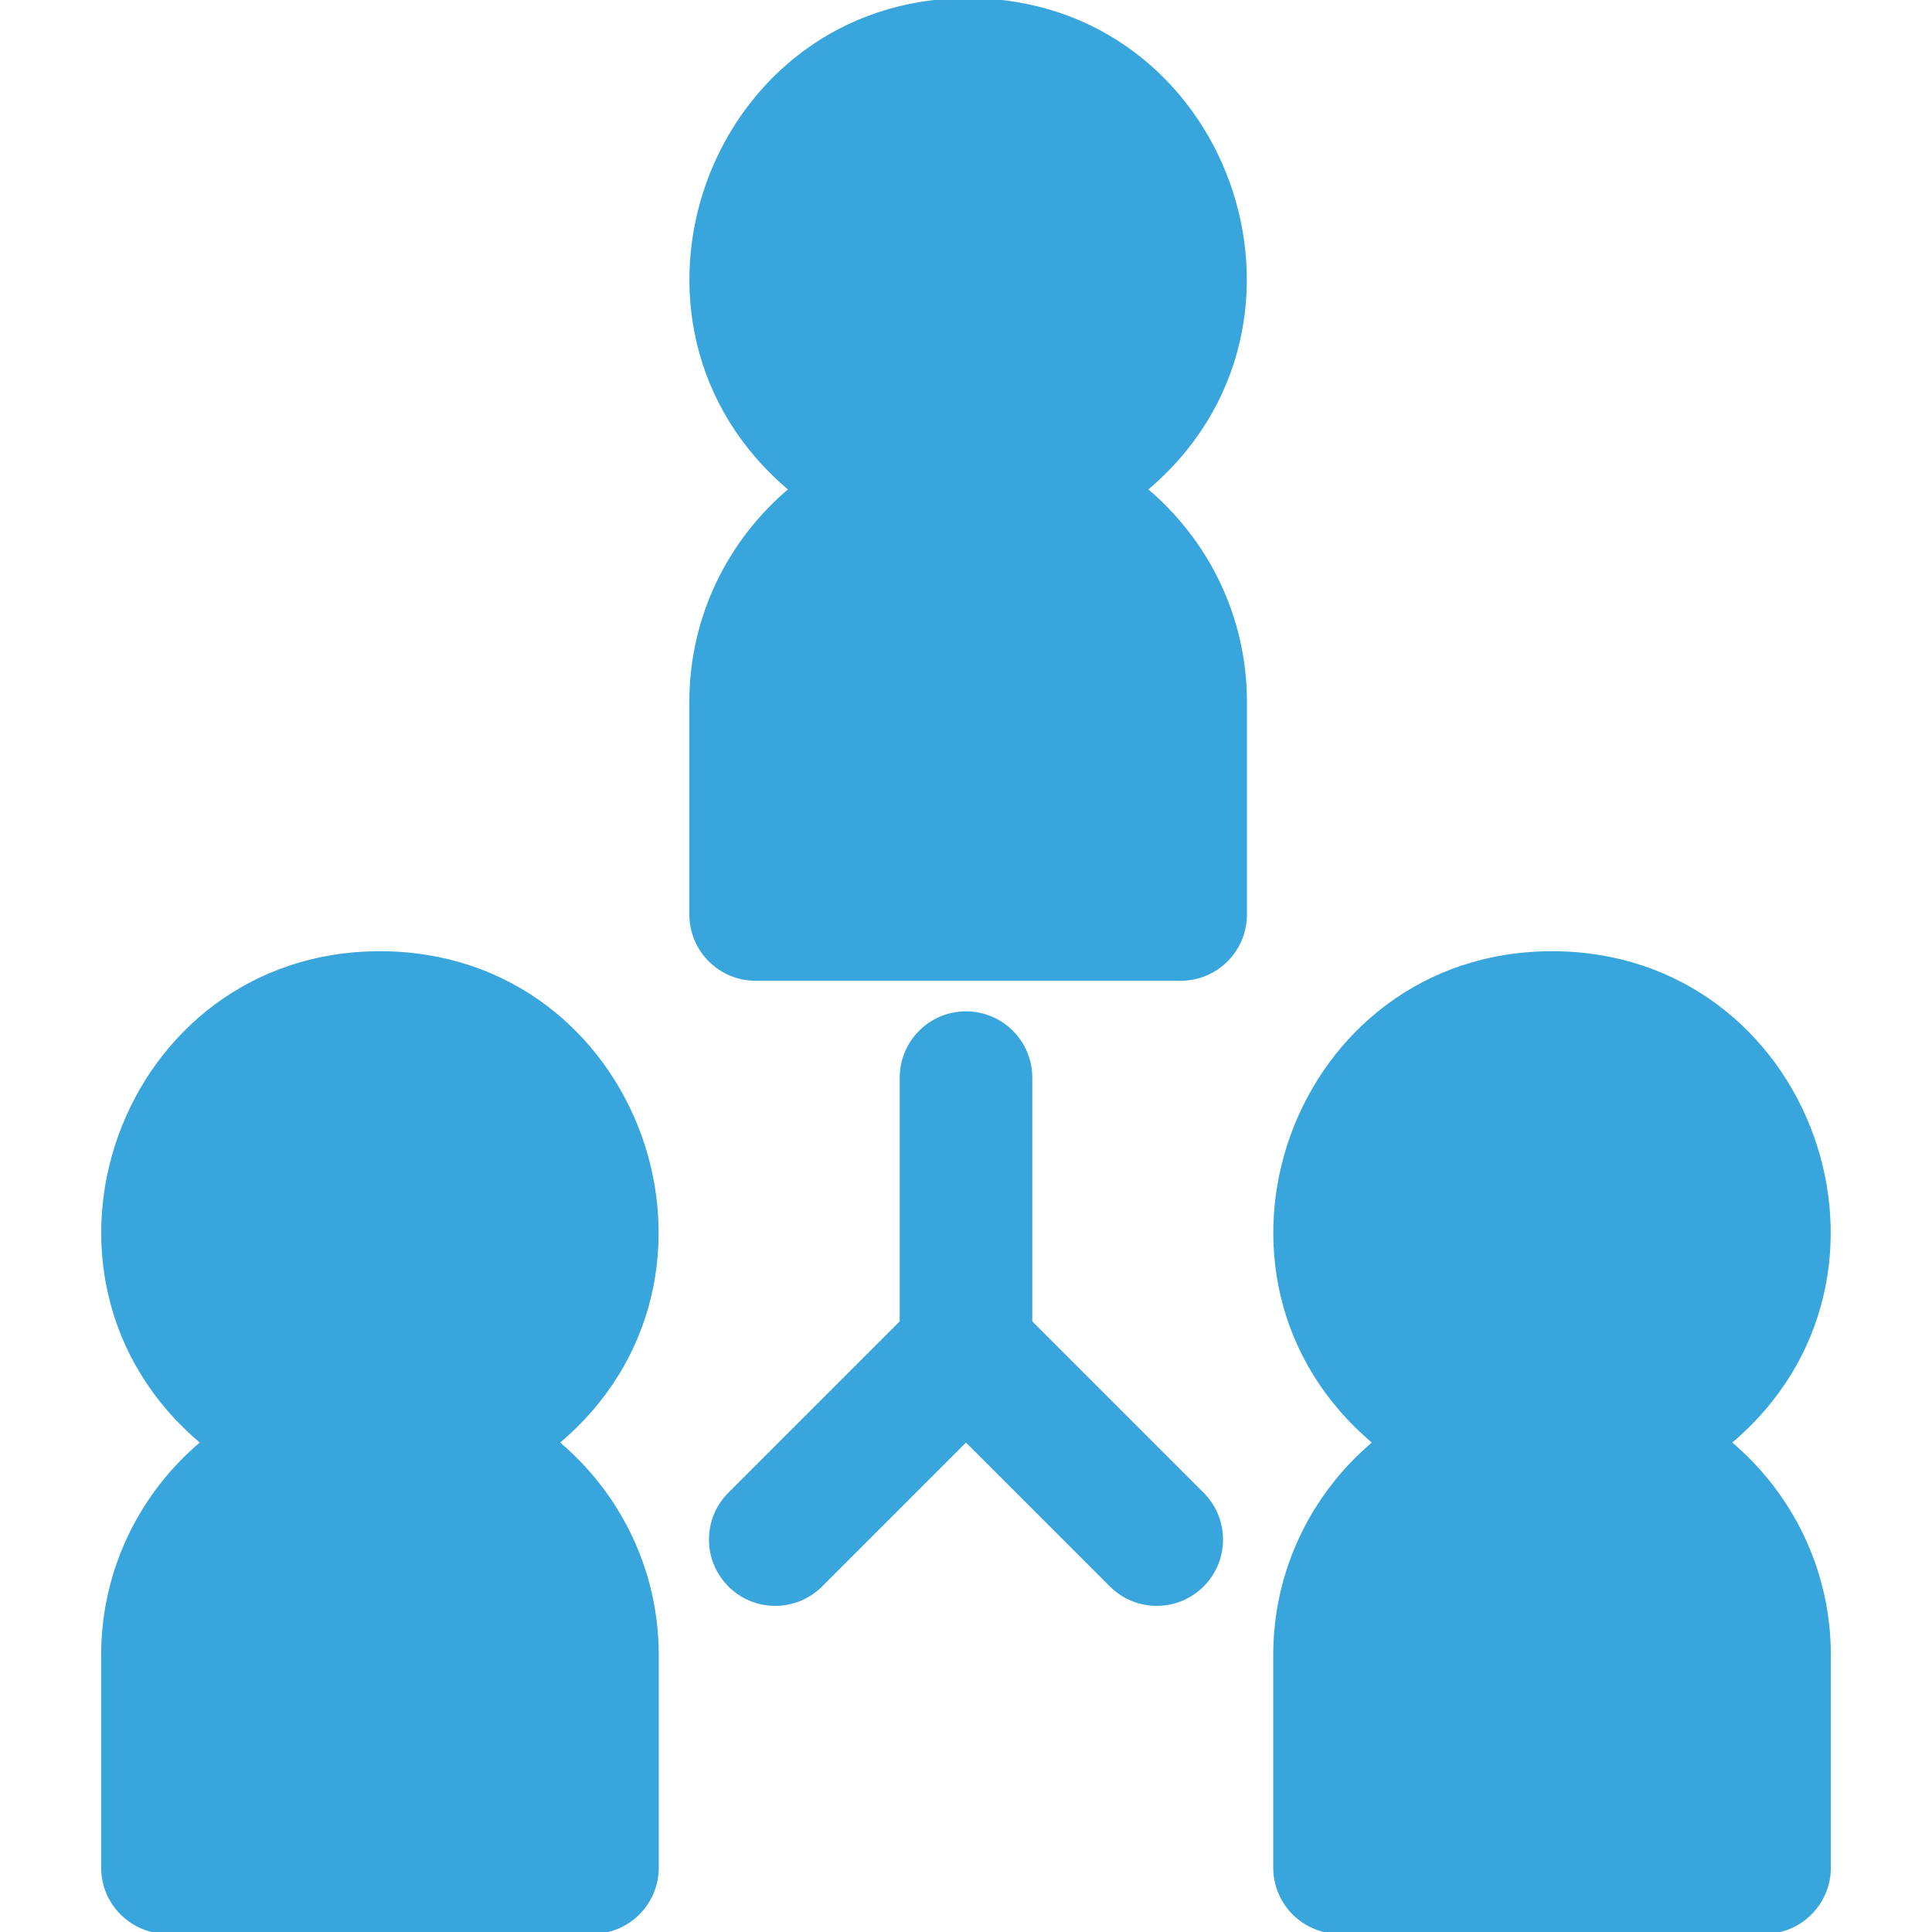 <svg xmlns="http://www.w3.org/2000/svg" xmlns:xlink="http://www.w3.org/1999/xlink" fill="#39A5DD" height="800px" width="800px" id="Layer_1" viewBox="0 0 512 512" xml:space="preserve" stroke="#39A5DD"><g id="SVGRepo_bgCarrier" stroke-width="0"></g><g id="SVGRepo_tracerCarrier" stroke-linecap="round" stroke-linejoin="round"></g><g id="SVGRepo_iconCarrier"> <g> <g> <path d="M303.555,129.707C355.931,85.938,325.087,0,256.569,0c-68.419,0-99.459,85.857-46.986,129.707 c-16.122,13.472-26.401,33.716-26.401,56.32v56.32c0,9.425,7.641,17.067,17.067,17.067h112.64c9.425,0,17.067-7.641,17.067-17.067 v-56.32C329.956,163.422,319.677,143.179,303.555,129.707z"></path> </g> </g> <g> <g> <path d="M147.679,382.293c52.376-43.769,21.532-129.707-46.986-129.707c-68.419,0-99.459,85.858-46.986,129.707 c-16.122,13.472-26.401,33.716-26.401,56.32v56.32c0,9.425,7.641,17.067,17.067,17.067h112.64c9.425,0,17.067-7.641,17.067-17.067 v-56.32C174.08,416.009,163.801,395.766,147.679,382.293z"></path> </g> </g> <g> <g> <path d="M458.292,382.293c52.376-43.769,21.531-129.707-46.986-129.707c-68.419,0-99.459,85.858-46.986,129.707 c-16.122,13.472-26.401,33.716-26.401,56.32v56.32c0,9.425,7.641,17.067,17.067,17.067h112.64c9.425,0,17.067-7.641,17.067-17.067 v-56.32C484.693,416.009,474.415,395.766,458.292,382.293z"></path> </g> </g> <g> <g> <path d="M318.618,395.938l-45.551-45.551v-64.804c0-9.425-7.641-17.067-17.067-17.067s-17.067,7.641-17.067,17.067v64.804 l-45.551,45.551c-6.665,6.665-6.665,17.471,0,24.136c6.664,6.665,17.471,6.665,24.136,0L256,381.591l38.482,38.482 c6.664,6.664,17.471,6.665,24.136,0S325.283,402.603,318.618,395.938z"></path> </g> </g> </g></svg>